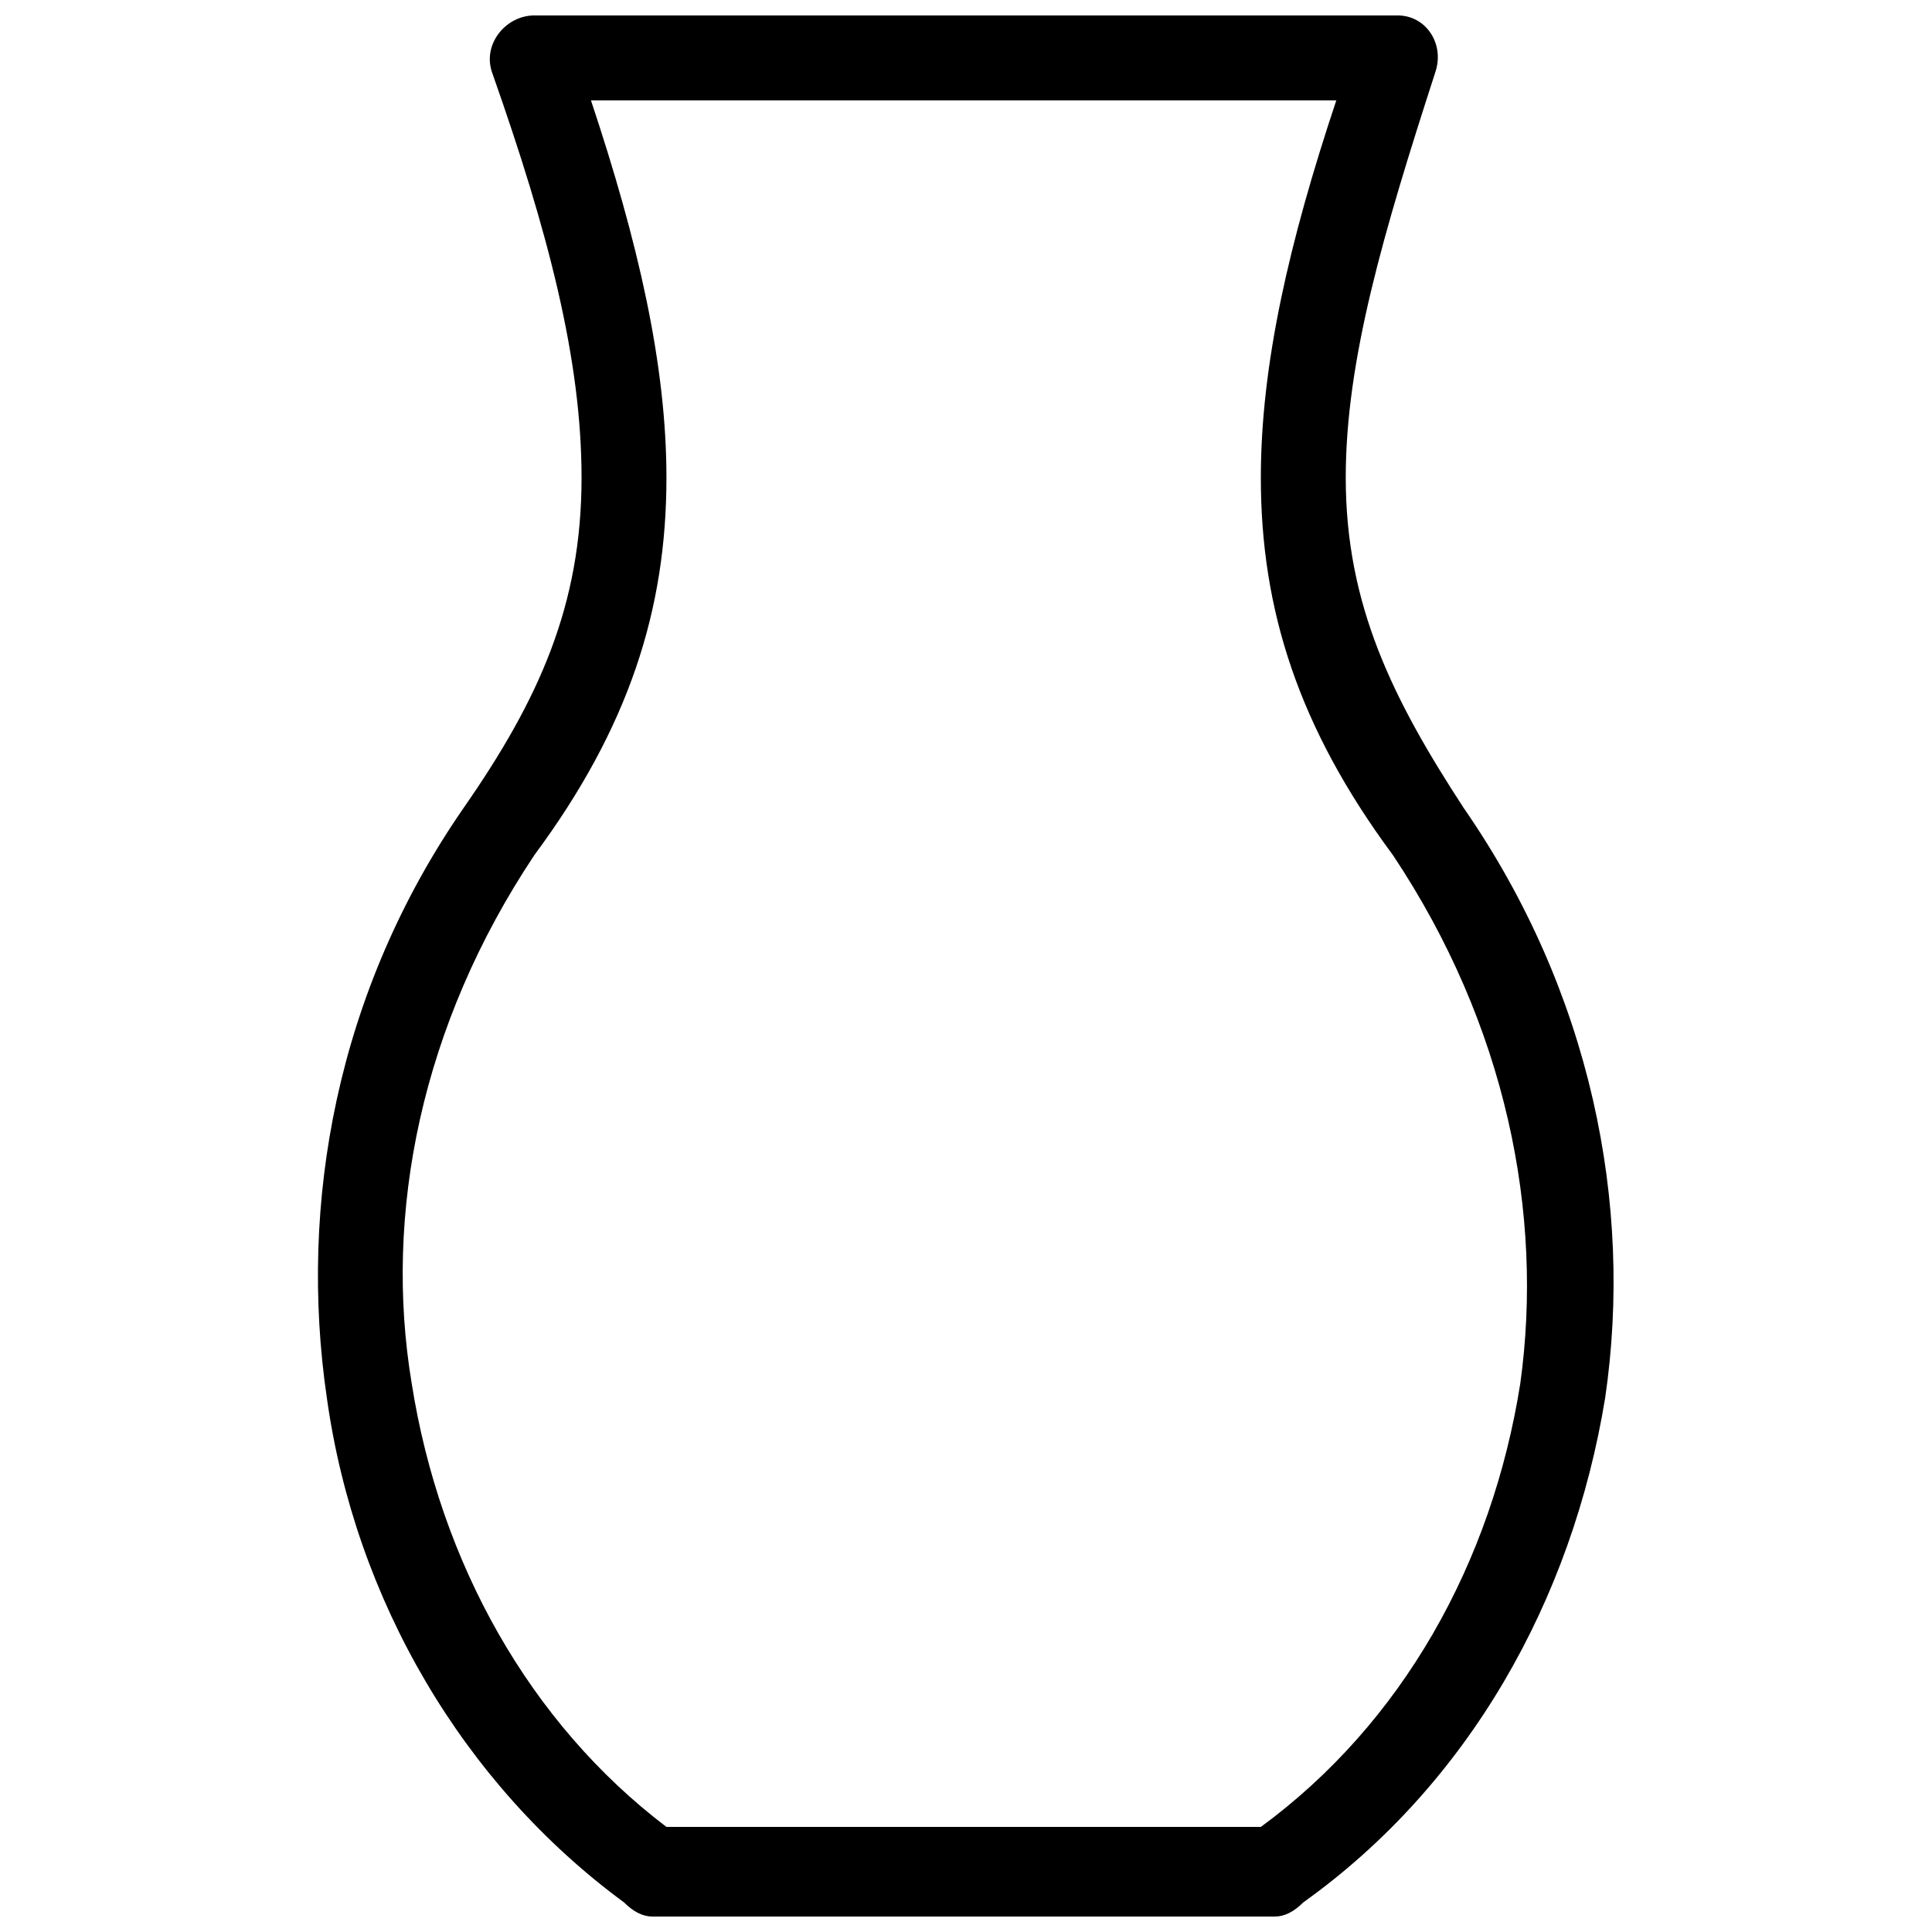 <?xml version="1.0" encoding="UTF-8"?>
<!-- Uploaded to: SVG Repo, www.svgrepo.com, Generator: SVG Repo Mixer Tools -->
<svg width="800px" height="800px" version="1.1" viewBox="144 144 512 512" xmlns="http://www.w3.org/2000/svg">
 <defs>
  <clipPath id="a">
   <path d="m228 148.09h344v503.81h-344z"/>
  </clipPath>
 </defs>
 <g clip-path="url(#a)">
  <path d="m285.61 148.09h228.78c7.5 0 12.5 7.5 10 15-13.75 42.504-23.754 76.258-23.754 107.51 0 33.754 12.5 58.758 31.254 87.512 33.754 48.754 45.004 105.01 37.504 156.27-8.75 53.758-36.254 102.51-80.008 133.77-2.5 2.5-5 3.75-7.5 3.75h-165.02c-2.5 0-5-1.25-7.5-3.75-42.504-31.254-71.258-80.008-78.758-133.77-7.5-51.258 2.5-107.51 36.254-156.27 20.004-28.754 31.254-53.758 31.254-87.512 0-31.254-8.75-65.008-23.754-107.51-2.5-7.5 3.75-15 11.25-15zm15 22.504c12.5 37.504 20.004 70.008 20.004 100.01 0 35.004-10 66.258-35.004 100.01-30.004 45.004-40.004 95.012-32.504 140.02 7.5 47.504 31.254 90.012 67.508 117.52h157.52c37.504-27.504 61.258-70.008 68.758-117.52 6.25-45.004-3.75-95.012-33.754-140.02-25.004-33.754-35.004-65.008-35.004-100.01 0-30.004 7.5-62.508 20.004-100.01z"/>
 </g>
</svg>